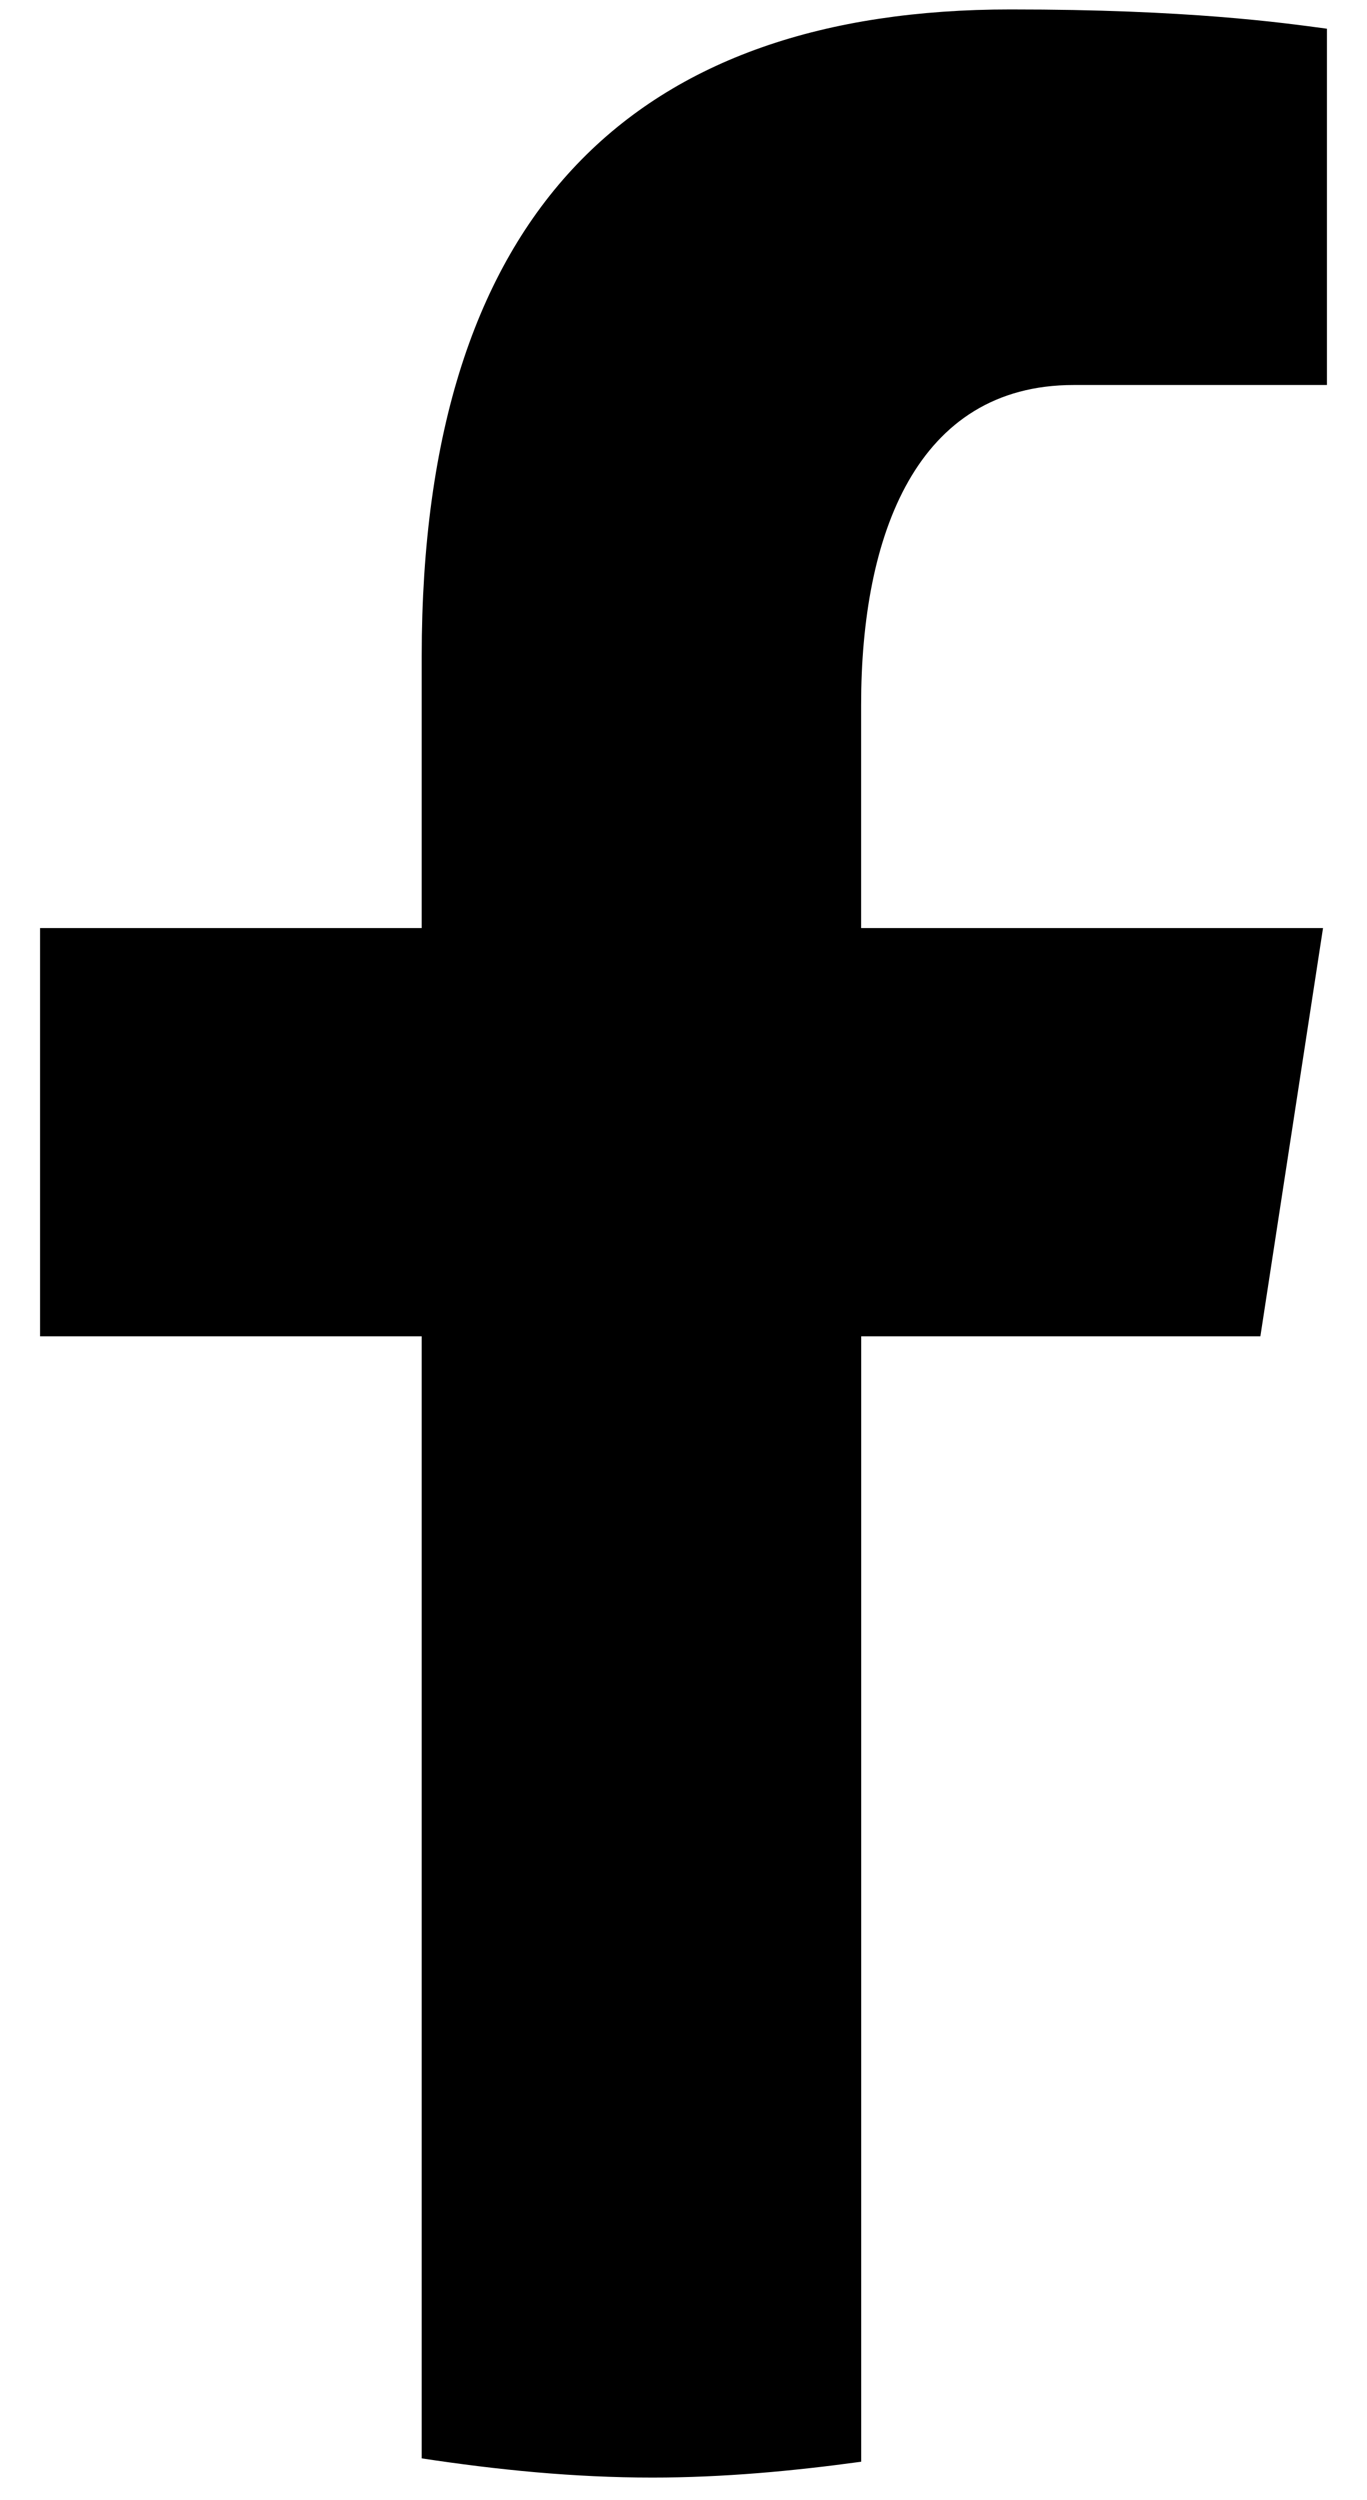 <svg width="29" height="53" viewBox="0 0 29 53" fill="none" xmlns="http://www.w3.org/2000/svg">
<path d="M18.27 28.33H26.738L28.067 19.675H18.268V14.945C18.268 11.35 19.436 8.162 22.779 8.162H28.15V0.609C27.206 0.481 25.21 0.2 21.439 0.2C13.563 0.2 8.946 4.385 8.946 13.918V19.675H0.85V28.33H8.946V52.118C10.549 52.361 12.173 52.525 13.84 52.525C15.347 52.525 16.818 52.387 18.27 52.189V28.33Z" fill="black"/>
</svg>

